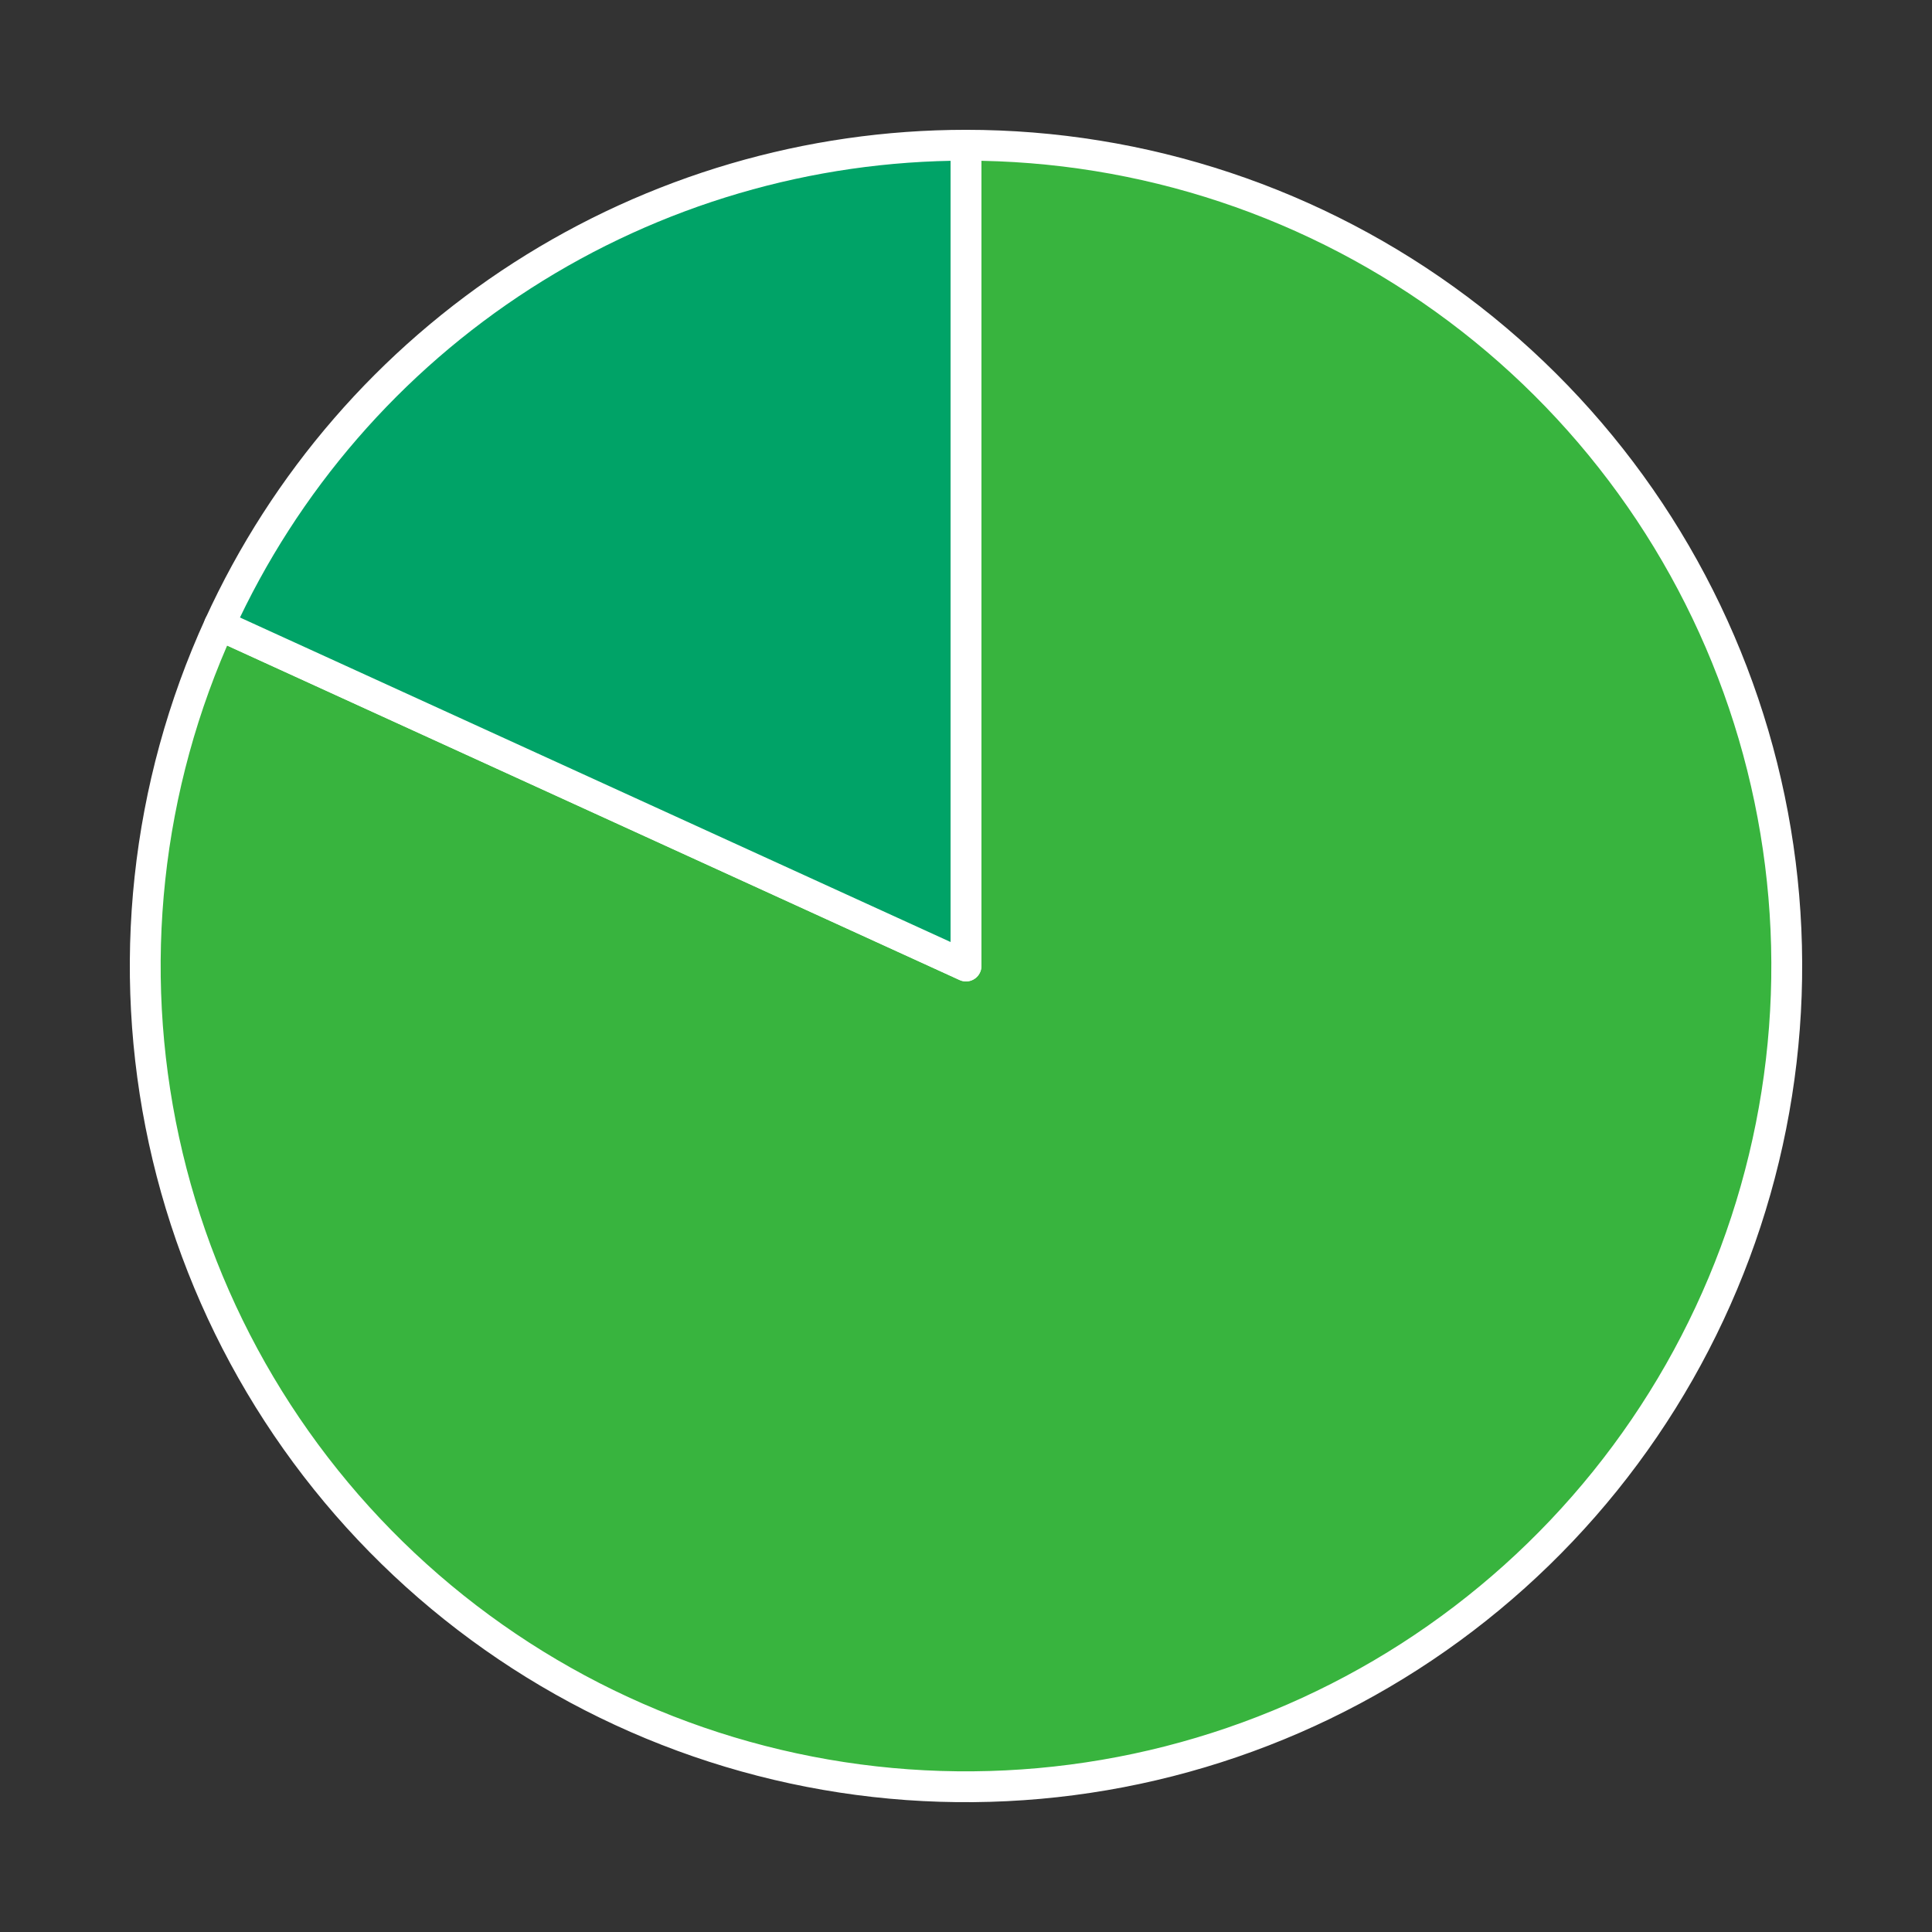 <?xml version="1.0" encoding="utf-8" standalone="no"?>
<!DOCTYPE svg PUBLIC "-//W3C//DTD SVG 1.1//EN"
  "http://www.w3.org/Graphics/SVG/1.1/DTD/svg11.dtd">
<!-- Created with matplotlib (https://matplotlib.org/) -->
<svg height="125.28pt" version="1.1" viewBox="0 0 125.28 125.28" width="125.28pt" xmlns="http://www.w3.org/2000/svg" xmlns:xlink="http://www.w3.org/1999/xlink">
 <rect x="0" y="0" width="125.28" height="125.28" fill="#333333" stroke="none"/>
 <defs>
  <style type="text/css">
*{stroke-linecap:butt;stroke-linejoin:round;}
  </style>
 </defs>
 <g id="figure_1">
  <g id="patch_1">
   <path d="M 0 125.28 
L 125.28 125.28 
L 125.28 0 
L 0 0 
z
" style="fill:none;"/>
  </g>
  <g id="axes_1">
   <g id="patch_2">
    <path d="M 14.227 40.531 
C 11.854 45.727 10.333 51.271 9.723 56.951 
C 9.112 62.63 9.42 68.371 10.634 73.953 
C 11.848 79.535 13.953 84.885 16.868 89.798 
C 19.783 94.71 23.47 99.122 27.787 102.863 
C 32.104 106.604 36.995 109.625 42.273 111.811 
C 47.55 113.997 53.145 115.319 58.843 115.727 
C 64.541 116.134 70.267 115.622 75.802 114.209 
C 81.337 112.796 86.609 110.502 91.414 107.414 
C 96.22 104.325 100.497 100.483 104.081 96.035 
C 107.665 91.588 110.51 86.591 112.507 81.239 
C 114.503 75.887 115.625 70.248 115.828 64.54 
C 116.032 58.831 115.316 53.126 113.707 47.646 
C 112.097 42.165 109.616 36.978 106.358 32.286 
C 103.1 27.594 99.108 23.457 94.535 20.033 
C 89.962 16.61 84.868 13.945 79.448 12.141 
C 74.028 10.337 68.352 9.418 62.64 9.418 
L 62.64 62.64 
L 14.227 40.531 
z
" style="fill:#38b43e;stroke:#ffffff;stroke-linejoin:miter;stroke-width:2;"/>
   </g>
   <g id="patch_3">
    <path d="M 62.64 9.418 
C 52.438 9.418 42.448 12.351 33.866 17.866 
C 25.283 23.382 18.465 31.251 14.227 40.531 
L 62.64 62.64 
L 62.64 9.418 
z
" style="fill:#00a367;stroke:#ffffff;stroke-linejoin:miter;stroke-width:2;"/>
   </g>
   <g id="matplotlib.axis_1"/>
   <g id="matplotlib.axis_2"/>
  </g>
 </g>
</svg>
